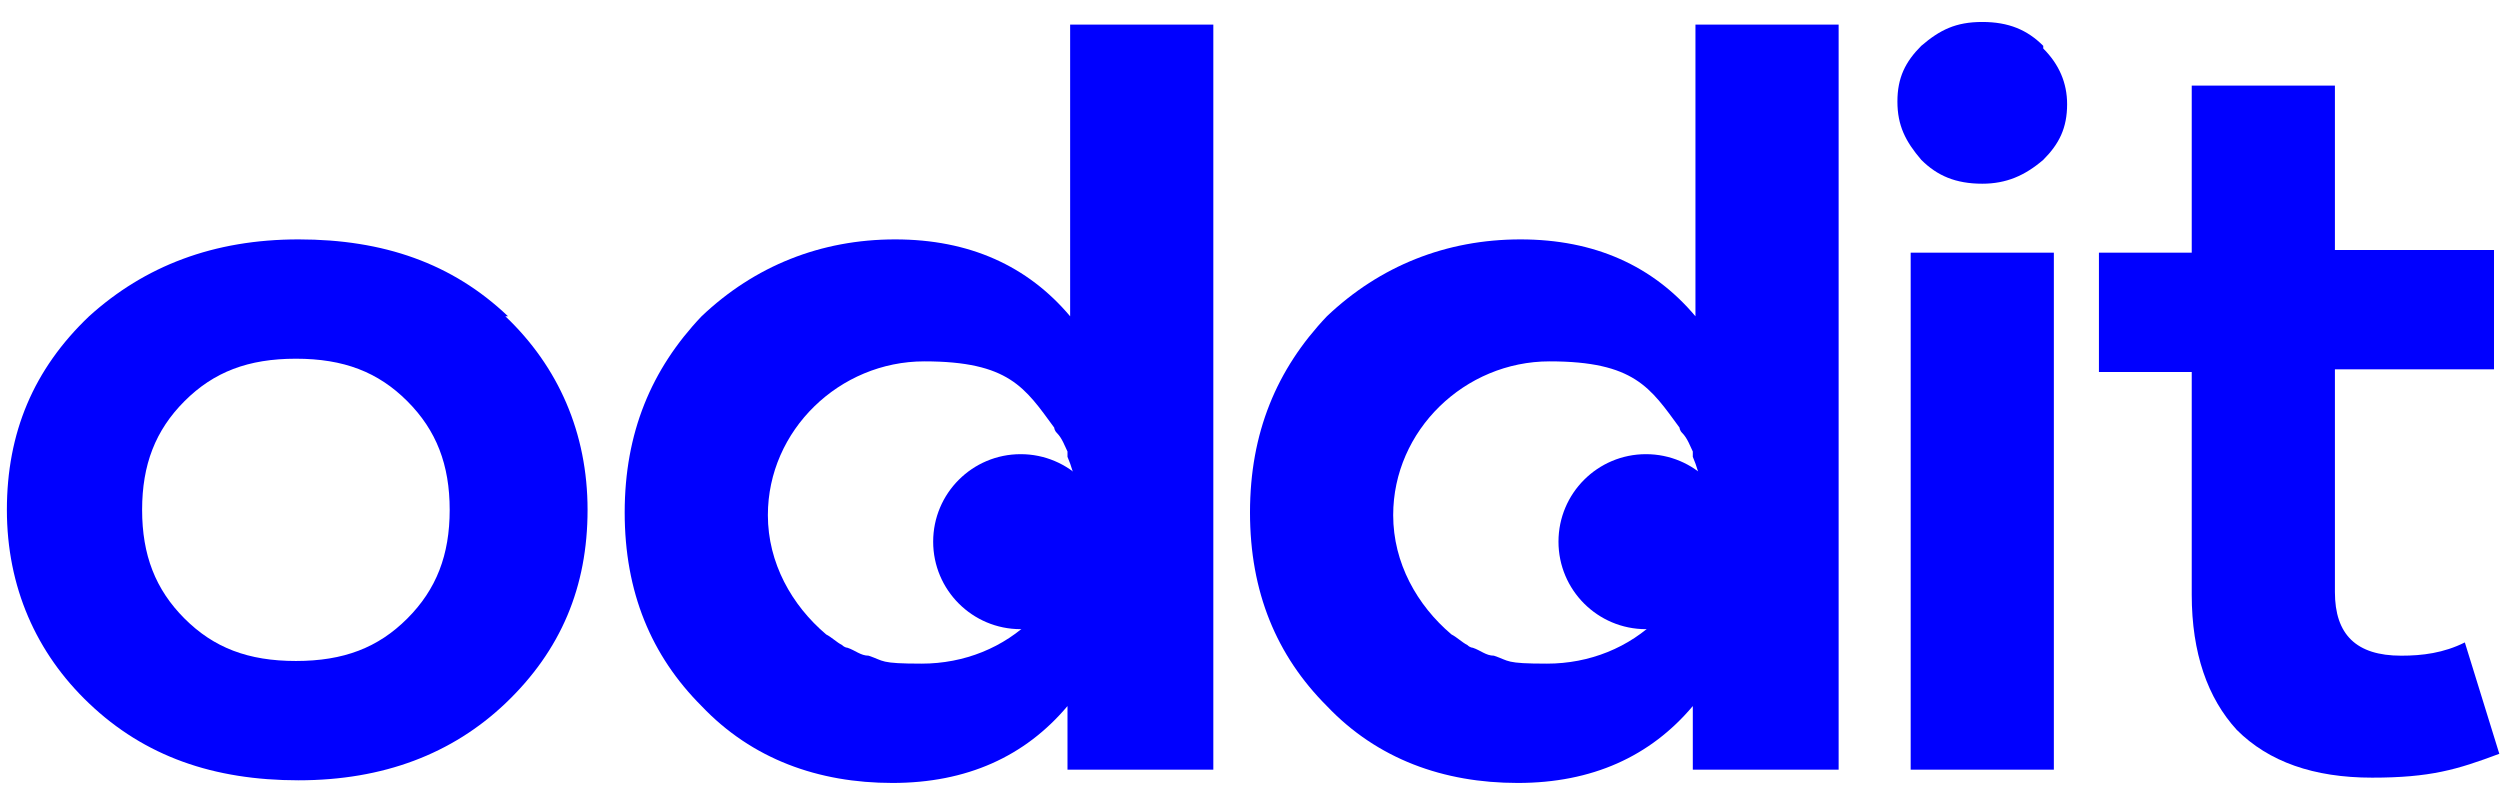 <svg xmlns="http://www.w3.org/2000/svg" xmlns:xlink="http://www.w3.org/1999/xlink" viewBox="0 0 528 170" width="528" height="170" preserveAspectRatio="xMidYMid meet" style="width: 100%; height: 100%; transform: translate3d(0px, 0px, 0px); content-visibility: visible;"><defs><clipPath id="__lottie_element_2"><rect width="528" height="170" x="0" y="0"></rect></clipPath></defs><g clip-path="url(#__lottie_element_2)"><g transform="matrix(5.6,0,0,5.6,62.774,107.68)" opacity="1" style="display: block;"><g opacity="1" transform="matrix(1,0,0,1,0,0)"><path fill="rgb(0,0,255)" fill-opacity="1" d=" M4.15,4.1 C3.05,5.2 1.75,5.7 -0.05,5.7 C-1.85,5.7 -3.15,5.2 -4.25,4.1 C-5.35,3 -5.85,1.7 -5.85,0 C-5.85,-1.7 -5.35,-3 -4.25,-4.1 C-3.15,-5.2 -1.85,-5.7 -0.05,-5.7 C1.75,-5.7 3.05,-5.2 4.15,-4.1 C5.25,-3 5.75,-1.7 5.75,0 C5.75,1.7 5.25,3 4.15,4.1z M7.95,-7.3 C5.85,-9.3 3.25,-10.2 0.05,-10.2 C-3.15,-10.2 -5.75,-9.2 -7.85,-7.3 C-9.95,-5.3 -10.95,-2.9 -10.95,0 C-10.95,2.9 -9.85,5.4 -7.85,7.3 C-5.75,9.3 -3.15,10.2 0.05,10.2 C0.05,10.2 0.05,10.2 0.05,10.2 C3.25,10.2 5.85,9.2 7.85,7.3 C9.95,5.3 10.95,2.9 10.95,0 C10.95,-2.9 9.85,-5.4 7.85,-7.3 C7.85,-7.3 7.95,-7.3 7.95,-7.3z"></path></g></g><g transform="matrix(5.6,0,0,5.6,418.654,107.96)" opacity="1" style="display: block;"><g opacity="1" transform="matrix(1,0,0,1,0,0)"><path fill="rgb(0,0,255)" fill-opacity="1" d=" M2.7,-9.75 C2.7,-9.75 -2.7,-9.75 -2.7,-9.75 C-2.7,-9.75 -2.7,9.75 -2.7,9.75 C-2.7,9.75 2.7,9.75 2.7,9.75 C2.7,9.75 2.7,-9.75 2.7,-9.75z"></path></g></g><g transform="matrix(5.6,0,0,5.6,418.654,21.72)" opacity="1" style="display: block;"><g opacity="1" transform="matrix(1,0,0,1,0,0)"><path fill="rgb(0,0,255)" fill-opacity="1" d=" M2.3,-2.15 C1.7,-2.75 1,-3.05 0,-3.05 C-1,-3.05 -1.6,-2.75 -2.3,-2.15 C-2.9,-1.55 -3.2,-0.95 -3.2,-0.05 C-3.2,0.85 -2.9,1.45 -2.3,2.15 C-1.7,2.75 -1,3.05 0,3.05 C0,3.05 0,3.05 0,3.05 C0.9,3.05 1.6,2.75 2.3,2.15 C2.9,1.55 3.2,0.95 3.2,0.05 C3.2,-0.75 2.9,-1.45 2.3,-2.05 C2.3,-2.05 2.3,-2.15 2.3,-2.15z"></path></g></g><g transform="matrix(5.6,0,0,5.6,485.574,91.16)" opacity="1" style="display: block;"><g opacity="1" transform="matrix(1,0,0,1,0,0)"><path fill="rgb(0,0,255)" fill-opacity="1" d=" M6.25,7.95 C5.45,8.35 4.65,8.45 3.85,8.45 C2.15,8.45 1.35,7.65 1.35,6.05 C1.35,6.05 1.35,-2.35 1.35,-2.35 C1.35,-2.35 7.35,-2.35 7.35,-2.35 C7.35,-2.35 7.35,-6.85 7.35,-6.85 C7.35,-6.85 1.35,-6.85 1.35,-6.85 C1.35,-6.85 1.35,-13.05 1.35,-13.05 C1.35,-13.05 -4.05,-13.05 -4.05,-13.05 C-4.05,-13.05 -4.05,-6.75 -4.05,-6.75 C-4.05,-6.75 -7.55,-6.75 -7.55,-6.75 C-7.55,-6.75 -7.55,-2.25 -7.55,-2.25 C-7.55,-2.25 -4.05,-2.25 -4.05,-2.25 C-4.05,-2.25 -4.05,6.15 -4.05,6.15 C-4.05,8.35 -3.45,10.05 -2.35,11.25 C-1.15,12.45 0.55,13.05 2.75,13.05 C4.95,13.05 5.95,12.75 7.55,12.15 C7.55,12.15 6.25,7.95 6.25,7.95z"></path></g></g><g transform="matrix(5.6,0,0,5.6,215.565,114.4)" opacity="1" style="display: block;"><g opacity="1" transform="matrix(1,0,0,1,0,0)"><path fill="rgb(0,0,255)" fill-opacity="1" d=" M0,3.3 C1.823,3.3 3.3,1.823 3.3,0 C3.3,-1.823 1.823,-3.3 0,-3.3 C-1.823,-3.3 -3.3,-1.823 -3.3,0 C-3.3,1.823 -1.823,3.3 0,3.3z"></path></g></g><g transform="matrix(5.6,0,0,5.6,194.094,85.28)" opacity="1" style="display: block;"><g opacity="1" transform="matrix(1,0,0,1,0,0)"><path fill="rgb(0,0,255)" fill-opacity="1" d=" M5.5,6.2 C5.5,6.2 5.5,6.3 5.5,6.4 C5.4,6.6 5.3,6.8 5.1,7 C5.1,7.1 4.9,7.2 4.9,7.4 C4.7,7.6 4.5,7.9 4.3,8.1 C4.3,8.1 4.3,8.1 4.3,8.1 C4.3,8.1 4.3,8.1 4.3,8.1 C3.2,9.2 1.7,9.8 0.1,9.8 C-1.5,9.8 -1.3,9.7 -1.9,9.5 C-1.9,9.5 -1.9,9.5 -1.9,9.5 C-2.2,9.5 -2.4,9.3 -2.7,9.2 C-2.7,9.2 -2.8,9.2 -2.9,9.1 C-3.1,9 -3.3,8.8 -3.5,8.7 C-3.5,8.7 -3.5,8.7 -3.5,8.7 C-3.5,8.7 -3.5,8.7 -3.5,8.7 C-4.8,7.6 -5.7,6 -5.7,4.2 C-5.7,1 -3,-1.6 0.2,-1.6 C3.4,-1.6 4,-0.6 5.1,0.9 C5.1,0.9 5.1,1 5.2,1.1 C5.4,1.3 5.5,1.6 5.6,1.8 C5.6,1.8 5.6,1.9 5.6,2 C5.9,2.7 6,3.4 6,4.2 C6,5 5.8,5.7 5.6,6.4 C5.6,6.4 5.5,6.2 5.5,6.2z M5.7,-14.3 C5.7,-14.3 5.7,-3.3 5.7,-3.3 C5.7,-3.3 5.7,-3.3 5.7,-3.3 C4.1,-5.2 1.9,-6.2 -0.9,-6.2 C-3.7,-6.2 -6.2,-5.2 -8.2,-3.3 C-10.1,-1.3 -11.1,1.1 -11.1,4.1 C-11.1,7.1 -10.1,9.5 -8.2,11.4 C-6.3,13.4 -3.8,14.3 -1,14.3 C1.8,14.3 4,13.3 5.6,11.4 C5.6,11.4 5.6,13.8 5.6,13.8 C5.6,13.8 11.1,13.8 11.1,13.8 C11.1,13.8 11.1,-14.3 11.1,-14.3 C11.1,-14.3 5.7,-14.3 5.7,-14.3z"></path></g></g><g transform="matrix(5.6,0,0,5.6,347.631,114.4)" opacity="1" style="display: block;"><g opacity="1" transform="matrix(1,0,0,1,0,0)"><path fill="rgb(0,0,255)" fill-opacity="1" d=" M0,3.3 C1.823,3.3 3.3,1.823 3.3,0 C3.3,-1.823 1.823,-3.3 0,-3.3 C-1.823,-3.3 -3.3,-1.823 -3.3,0 C-3.3,1.823 -1.823,3.3 0,3.3z"></path></g></g><g transform="matrix(5.6,0,0,5.6,326.16,85.28)" opacity="1" style="display: block;"><g opacity="1" transform="matrix(1,0,0,1,0,0)"><path fill="rgb(0,0,255)" fill-opacity="1" d=" M5.5,6.2 C5.5,6.2 5.5,6.3 5.5,6.4 C5.4,6.6 5.3,6.8 5.1,7 C5.1,7.1 4.9,7.2 4.9,7.4 C4.7,7.6 4.5,7.9 4.3,8.1 C4.3,8.1 4.3,8.1 4.3,8.1 C4.3,8.1 4.3,8.1 4.3,8.1 C3.2,9.2 1.7,9.8 0.1,9.8 C-1.5,9.8 -1.3,9.7 -1.9,9.5 C-1.9,9.5 -1.9,9.5 -1.9,9.5 C-2.2,9.5 -2.4,9.3 -2.7,9.2 C-2.7,9.2 -2.8,9.2 -2.9,9.1 C-3.1,9 -3.3,8.8 -3.5,8.7 C-3.5,8.7 -3.5,8.7 -3.5,8.7 C-3.5,8.7 -3.5,8.7 -3.5,8.7 C-4.8,7.6 -5.7,6 -5.7,4.2 C-5.7,1 -3,-1.6 0.2,-1.6 C3.4,-1.6 4,-0.6 5.1,0.9 C5.1,0.9 5.1,1 5.2,1.1 C5.4,1.3 5.5,1.6 5.6,1.8 C5.6,1.8 5.6,1.9 5.6,2 C5.9,2.7 6,3.4 6,4.2 C6,5 5.8,5.7 5.6,6.4 C5.6,6.4 5.5,6.2 5.5,6.2z M5.7,-14.3 C5.7,-14.3 5.7,-3.3 5.7,-3.3 C5.7,-3.3 5.7,-3.3 5.7,-3.3 C4.1,-5.2 1.9,-6.2 -0.9,-6.2 C-3.7,-6.2 -6.2,-5.2 -8.2,-3.3 C-10.1,-1.3 -11.1,1.1 -11.1,4.1 C-11.1,7.1 -10.1,9.5 -8.2,11.4 C-6.3,13.4 -3.8,14.3 -1,14.3 C1.8,14.3 4,13.3 5.6,11.4 C5.6,11.4 5.6,13.8 5.6,13.8 C5.6,13.8 11.1,13.8 11.1,13.8 C11.1,13.8 11.1,-14.3 11.1,-14.3 C11.1,-14.3 5.7,-14.3 5.7,-14.3z"></path></g></g><g transform="matrix(5.6,0,0,5.6,-217.749,254.908)" opacity="1" style="display: block;"><g opacity="1" transform="matrix(1,0,0,1,0,0)"><path fill="rgb(0,0,0)" fill-opacity="1" d="M0 0"></path></g></g></g></svg>